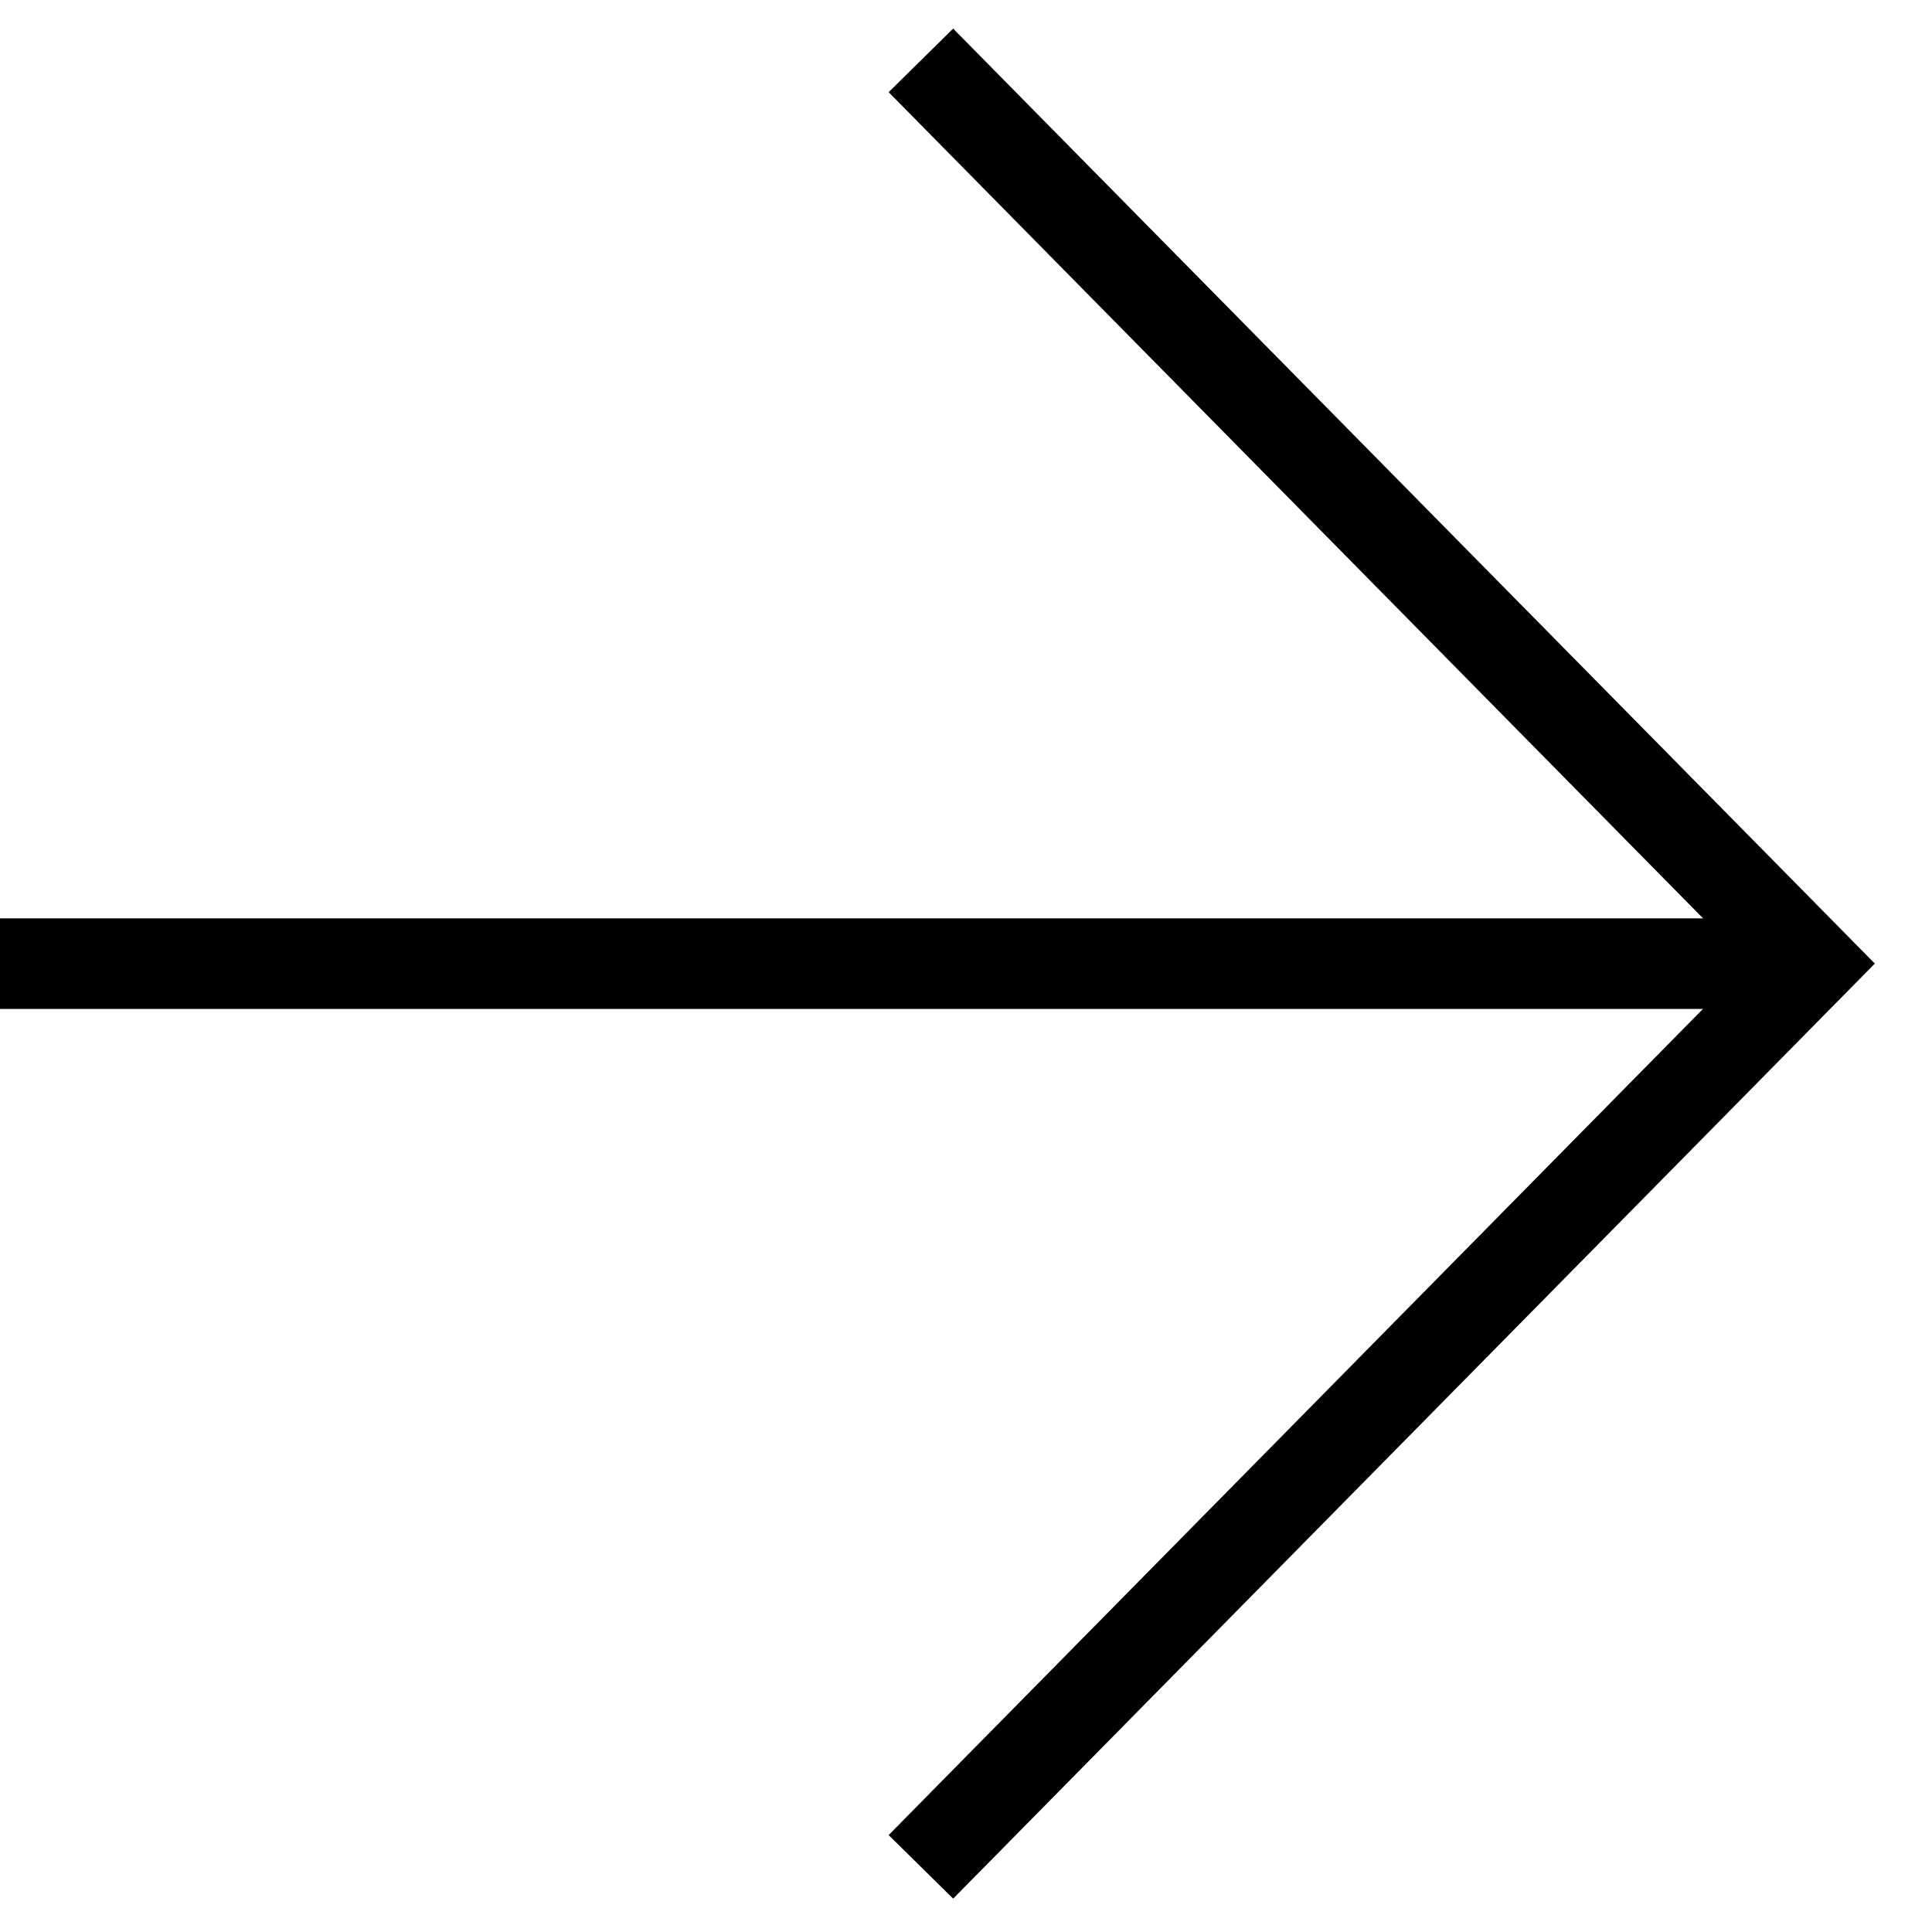 <svg width="32" height="32" viewBox="0 0 32 32" fill="none" xmlns="http://www.w3.org/2000/svg">
<path d="M15.253 30.921L30 15.96L15.253 1" stroke="black" stroke-width="1.5"/>
<path d="M29.921 15.961L0 15.961" stroke="black" stroke-width="1.5"/>
</svg>
